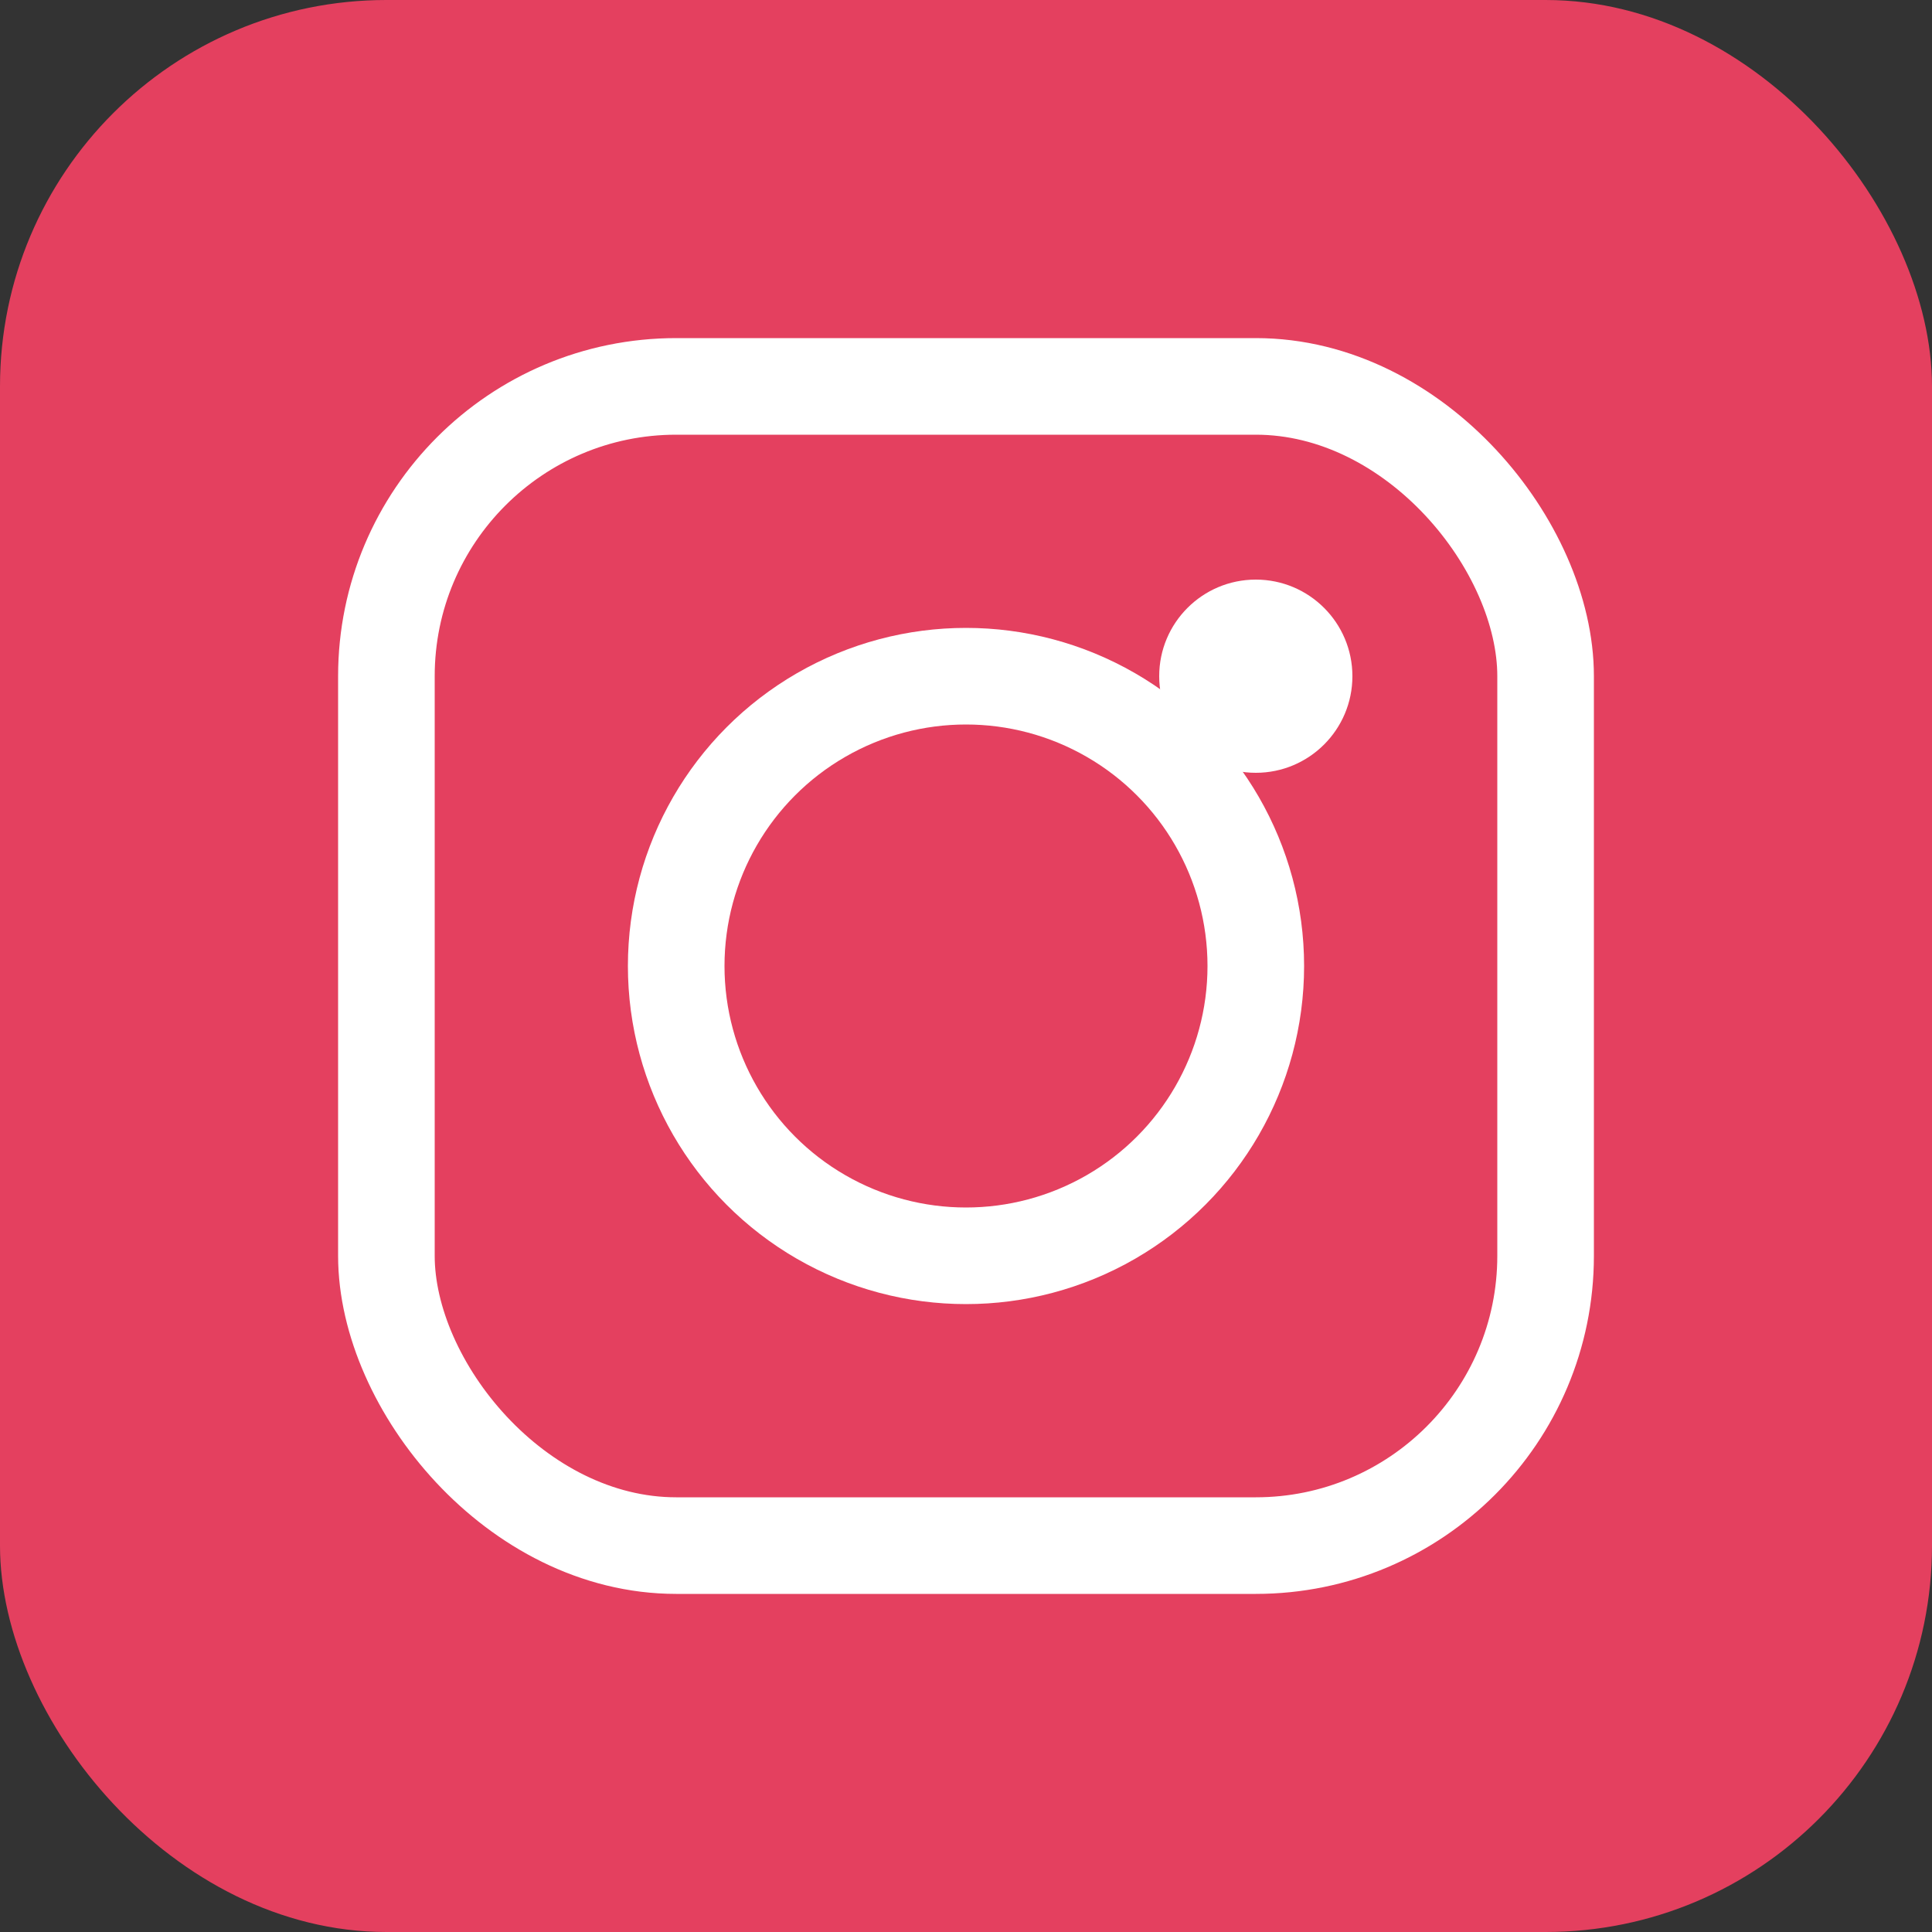 <svg width="40" height="40" viewBox="0 0 40 40" fill="none" xmlns="http://www.w3.org/2000/svg">
    <rect x="0" y="0" width="40" height="40" fill="#333333" stroke="none"/>
    <rect width="40" height="40" rx="8" fill="#E4405F"/>
    <rect x="8" y="8" width="24" height="24" rx="6" stroke="white" stroke-width="2" fill="none"/>
    <circle cx="20" cy="20" r="6" stroke="white" stroke-width="2" fill="none"/>
    <circle cx="26" cy="14" r="2" fill="white"/>
</svg>
